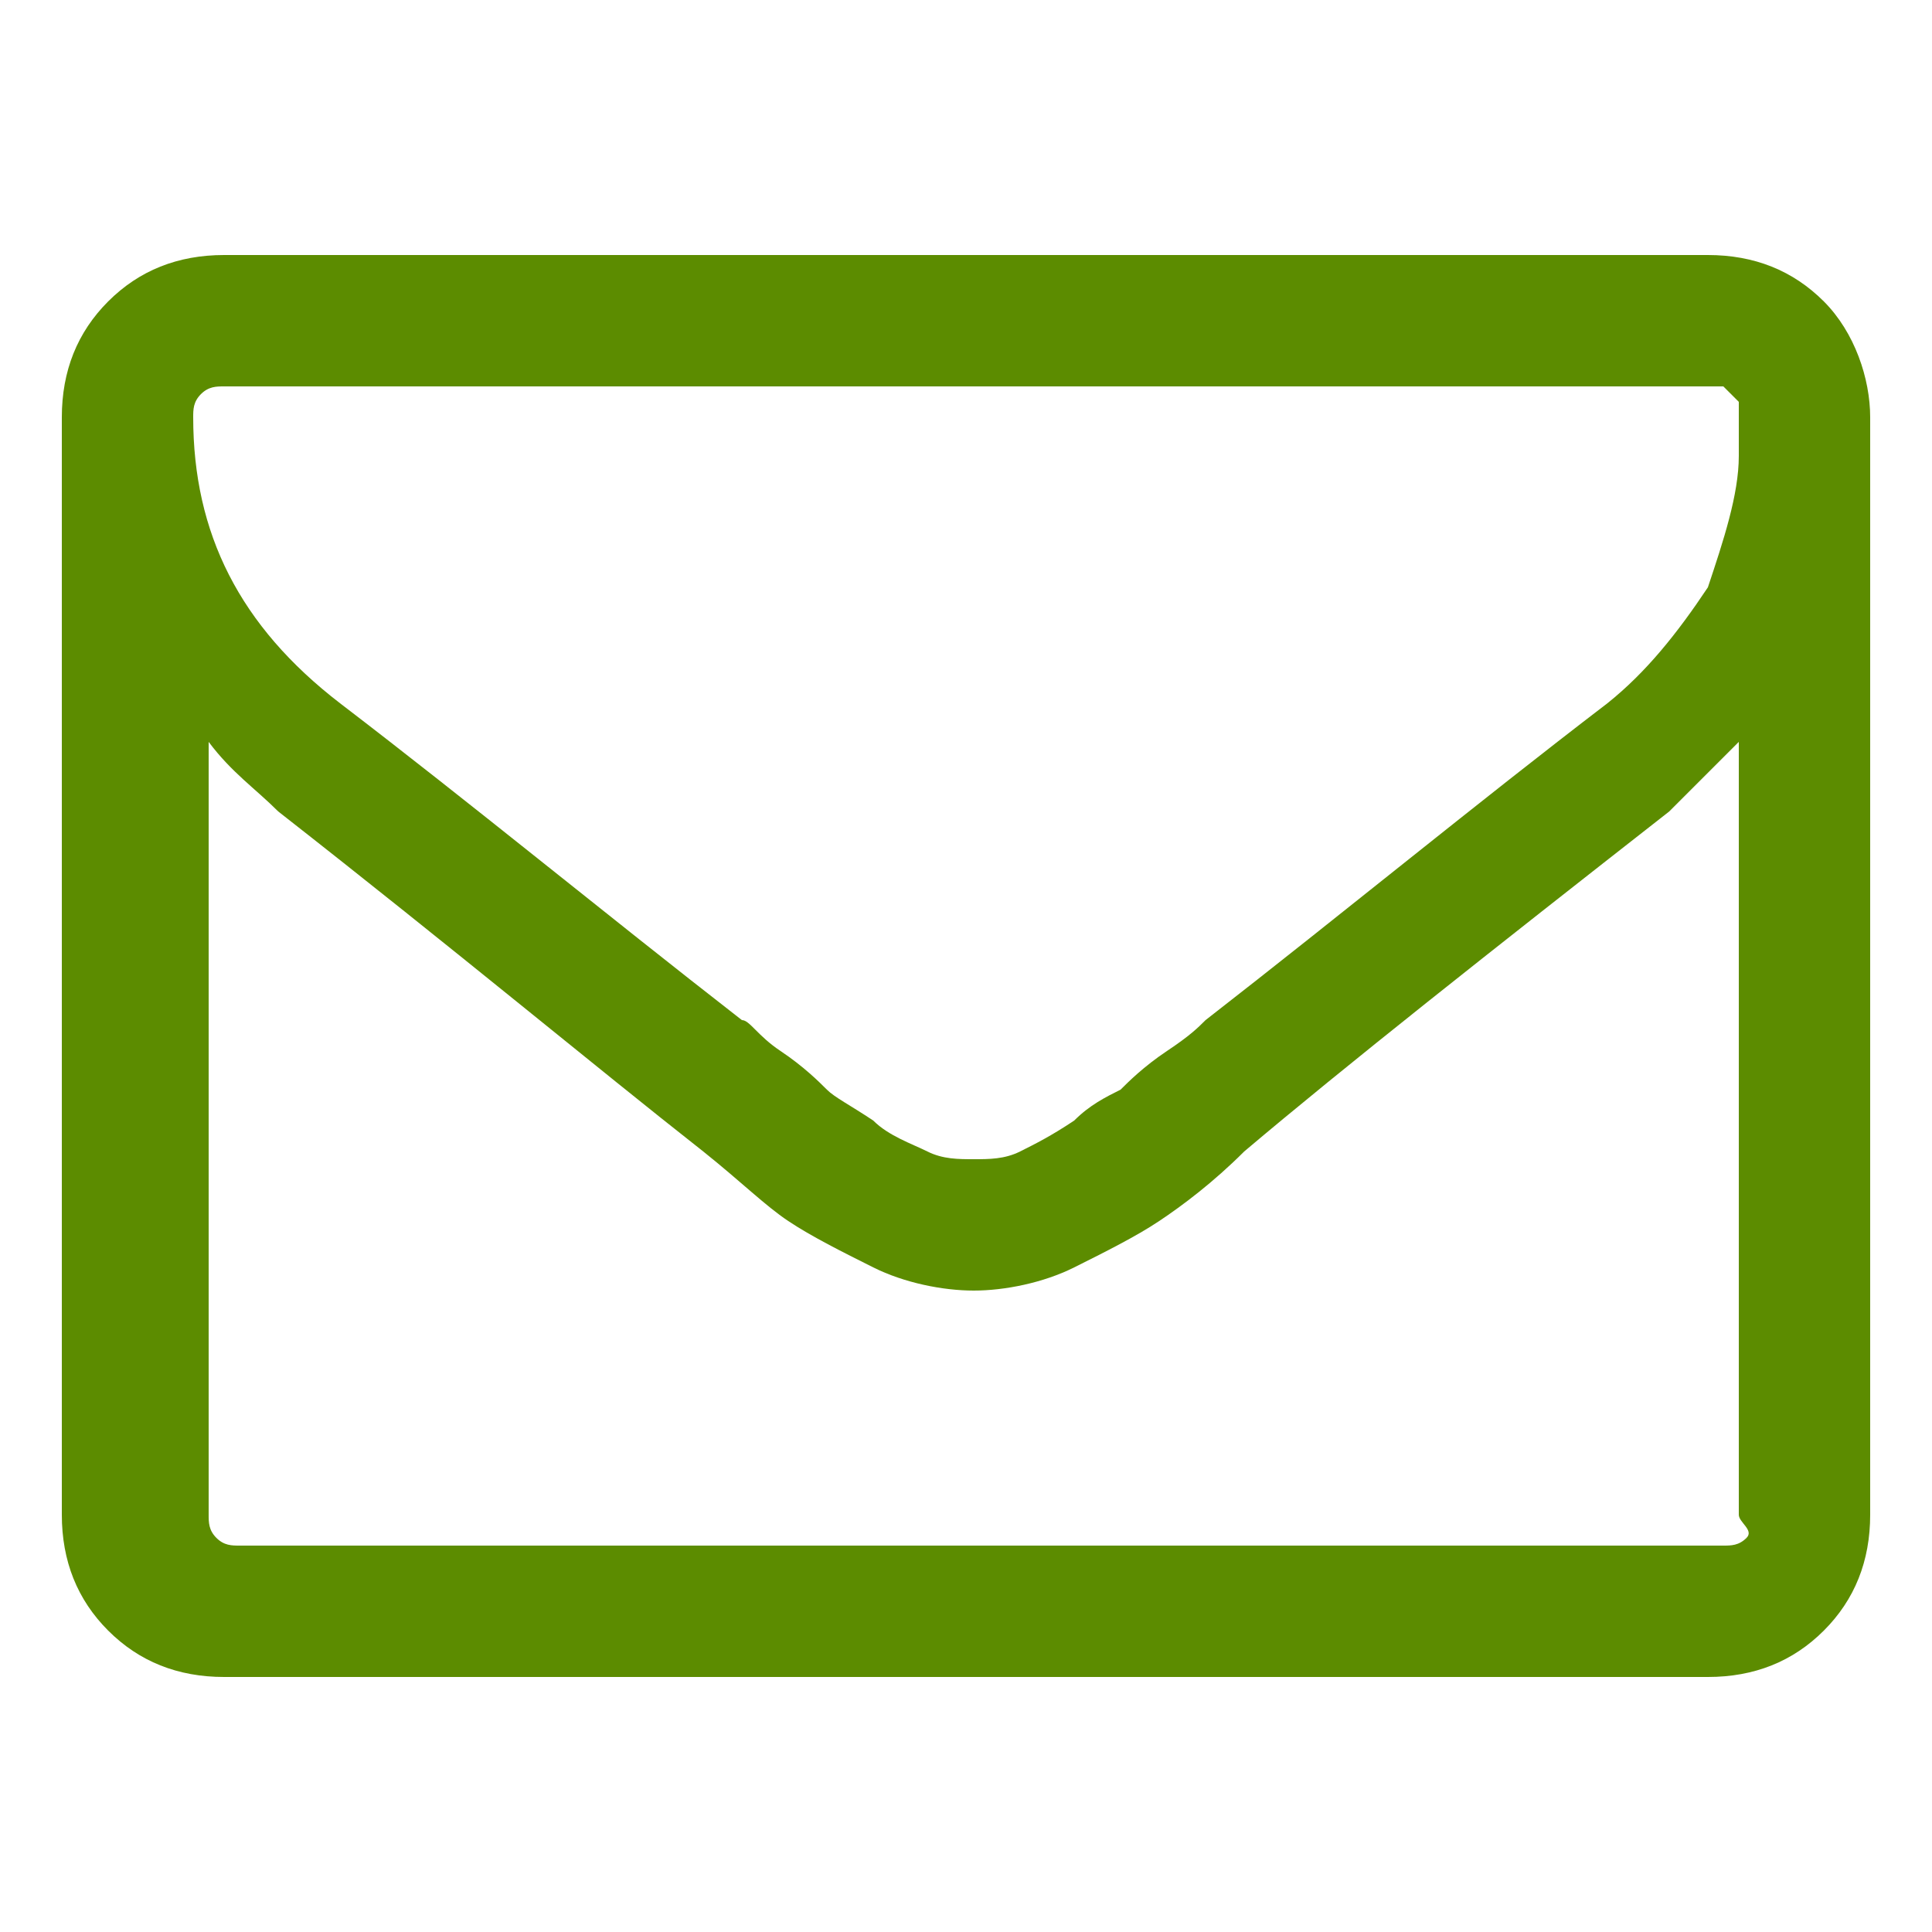 <svg xmlns="http://www.w3.org/2000/svg" width="25" height="25" viewBox="165.8 -71.5 25 25" fill="#5c8c00"><path  d="M188.3-51.9v-10l-.9.9c-2.3 1.8-4.2 3.3-5.5 4.4-.4.4-.8.7-1.1.9-.3.2-.7.4-1.1.6s-.9.3-1.3.3-.9-.1-1.3-.3-.8-.4-1.1-.6c-.3-.2-.6-.5-1.1-.9-1.4-1.1-3.2-2.6-5.5-4.4-.3-.3-.6-.5-.9-.9v10c0 .1 0 .2.1.3.1.1.2.1.3.1h19.2c.1 0 .2 0 .3-.1s-.1-.2-.1-.3zm0-13.7v-.7l-.1-.1-.1-.1h-19.4c-.1 0-.2 0-.3.1-.1.1-.1.2-.1.3 0 1.5.6 2.7 1.9 3.7 1.7 1.3 3.4 2.7 5.2 4.1.1 0 .2.2.5.4s.5.4.6.5c.1.1.3.2.6.4.2.2.5.3.7.4.2.1.4.1.6.1.2 0 .4 0 .6-.1s.4-.2.7-.4c.2-.2.4-.3.6-.4.1-.1.3-.3.6-.5s.4-.3.5-.4c1.8-1.4 3.5-2.8 5.2-4.1.5-.4.9-.9 1.3-1.5.2-.6.4-1.2.4-1.7zm1.7-.5v14.2c0 .6-.2 1.1-.6 1.5s-.9.6-1.5.6h-19.2c-.6 0-1.1-.2-1.5-.6s-.6-.9-.6-1.5v-14.2c0-.6.2-1.1.6-1.5s.9-.6 1.5-.6h19.2c.6 0 1.1.2 1.5.6s.6 1 .6 1.5z"/></svg>